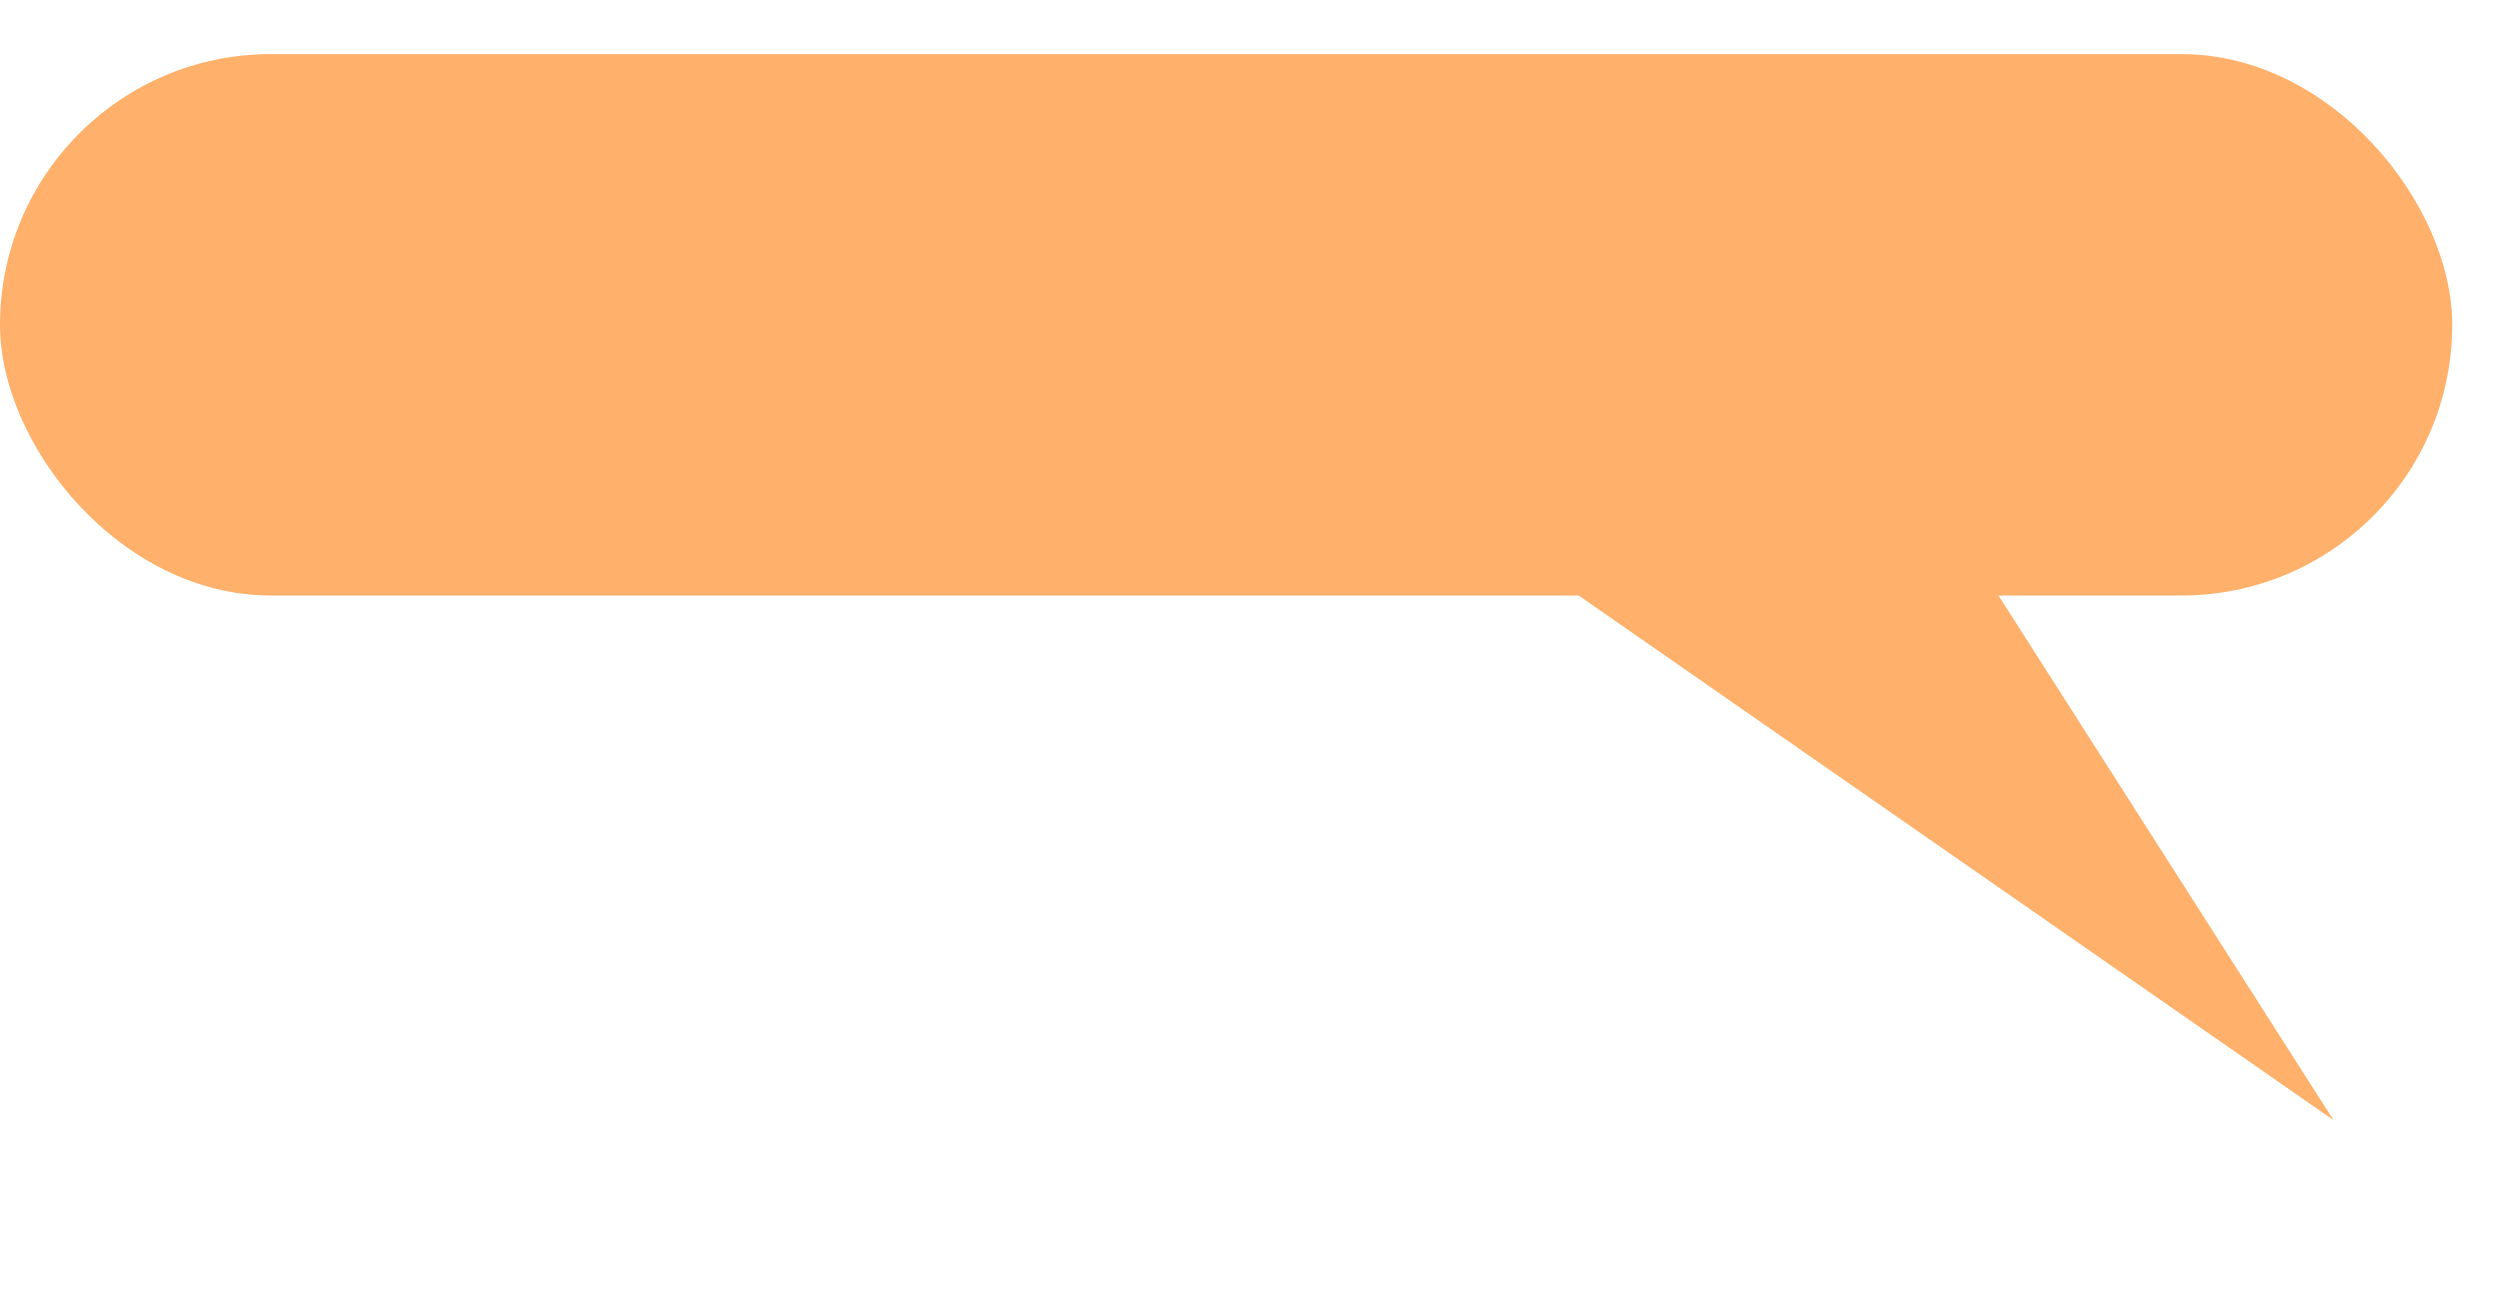 <?xml version="1.0" encoding="UTF-8"?> <svg xmlns="http://www.w3.org/2000/svg" width="157" height="81" viewBox="0 0 157 81" fill="none"><rect x="154" y="37.398" width="154" height="34" rx="17" transform="rotate(180 154 37.398)" fill="#FFB16C"></rect><path d="M146.549 70.348L94.006 33.831L112.108 16.421L146.549 70.348Z" fill="#FFB16C"></path></svg> 